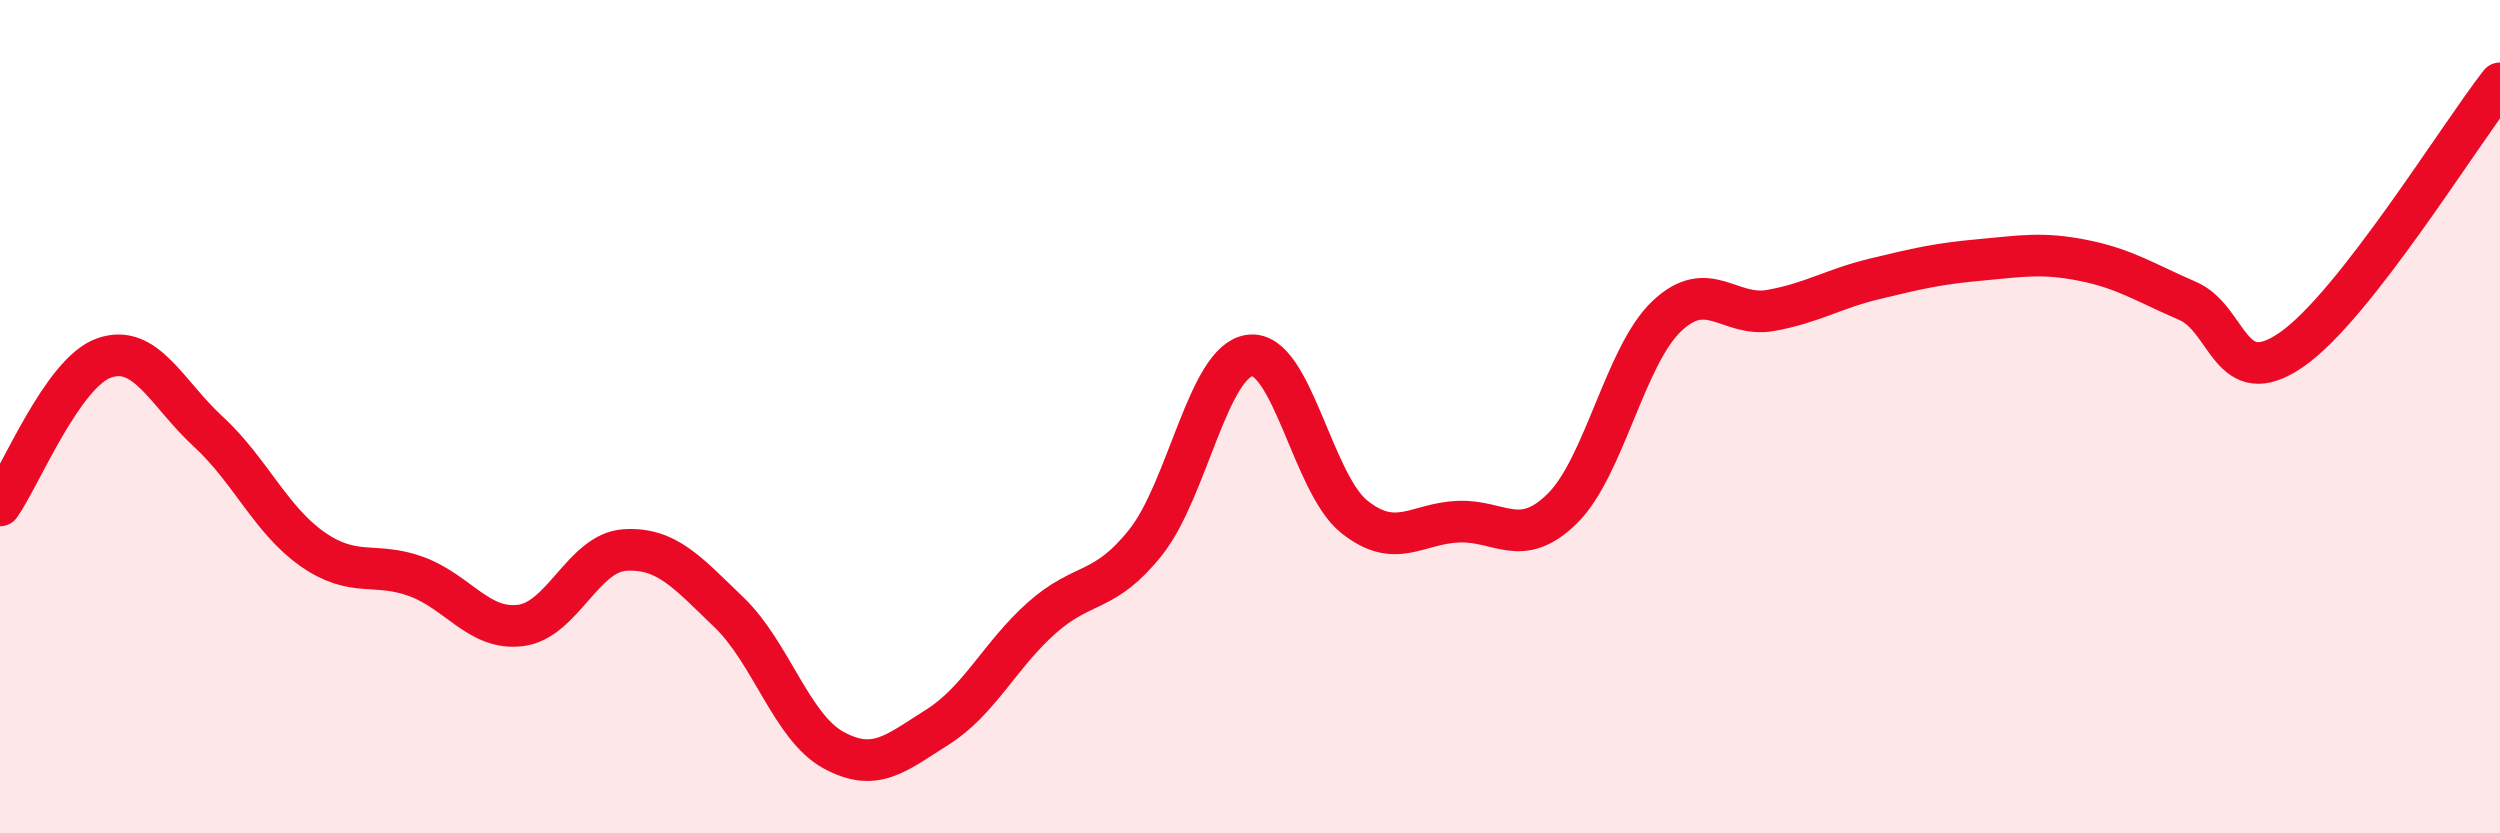 
    <svg width="60" height="20" viewBox="0 0 60 20" xmlns="http://www.w3.org/2000/svg">
      <path
        d="M 0,12.13 C 0.5,11.42 1.5,8.94 2.5,8.59 C 3.5,8.24 4,9.44 5,10.36 C 6,11.28 6.5,12.48 7.5,13.18 C 8.5,13.88 9,13.47 10,13.84 C 11,14.21 11.5,15.14 12.5,15.01 C 13.5,14.88 14,13.26 15,13.2 C 16,13.14 16.5,13.74 17.5,14.7 C 18.5,15.66 19,17.45 20,18 C 21,18.55 21.5,18.08 22.5,17.45 C 23.5,16.82 24,15.72 25,14.83 C 26,13.94 26.5,14.27 27.5,13.01 C 28.5,11.75 29,8.65 30,8.53 C 31,8.41 31.5,11.6 32.5,12.4 C 33.5,13.2 34,12.56 35,12.52 C 36,12.48 36.5,13.19 37.5,12.2 C 38.5,11.21 39,8.54 40,7.59 C 41,6.64 41.5,7.63 42.5,7.45 C 43.5,7.27 44,6.93 45,6.69 C 46,6.45 46.5,6.33 47.5,6.24 C 48.5,6.15 49,6.05 50,6.25 C 51,6.45 51.5,6.79 52.5,7.22 C 53.5,7.65 53.5,9.43 55,8.39 C 56.5,7.35 59,3.28 60,2L60 20L0 20Z"
        fill="#EB0A25"
        opacity="0.1"
        stroke-linecap="round"
        stroke-linejoin="round"
      />
      <path
        d="M 0,12.13 C 0.5,11.42 1.5,8.94 2.5,8.59 C 3.5,8.24 4,9.44 5,10.36 C 6,11.28 6.5,12.48 7.5,13.18 C 8.5,13.88 9,13.47 10,13.84 C 11,14.21 11.5,15.14 12.5,15.01 C 13.5,14.88 14,13.26 15,13.2 C 16,13.14 16.5,13.74 17.5,14.7 C 18.5,15.66 19,17.45 20,18 C 21,18.55 21.5,18.08 22.5,17.45 C 23.5,16.82 24,15.72 25,14.83 C 26,13.94 26.5,14.27 27.5,13.01 C 28.5,11.75 29,8.65 30,8.53 C 31,8.41 31.5,11.6 32.5,12.4 C 33.5,13.2 34,12.56 35,12.52 C 36,12.48 36.5,13.19 37.5,12.2 C 38.5,11.21 39,8.54 40,7.59 C 41,6.64 41.5,7.63 42.5,7.45 C 43.5,7.27 44,6.93 45,6.69 C 46,6.45 46.5,6.33 47.5,6.24 C 48.5,6.15 49,6.05 50,6.25 C 51,6.45 51.5,6.79 52.5,7.22 C 53.5,7.65 53.5,9.43 55,8.39 C 56.5,7.35 59,3.28 60,2"
        stroke="#EB0A25"
        stroke-width="1"
        fill="none"
        stroke-linecap="round"
        stroke-linejoin="round"
      />
    </svg>
  